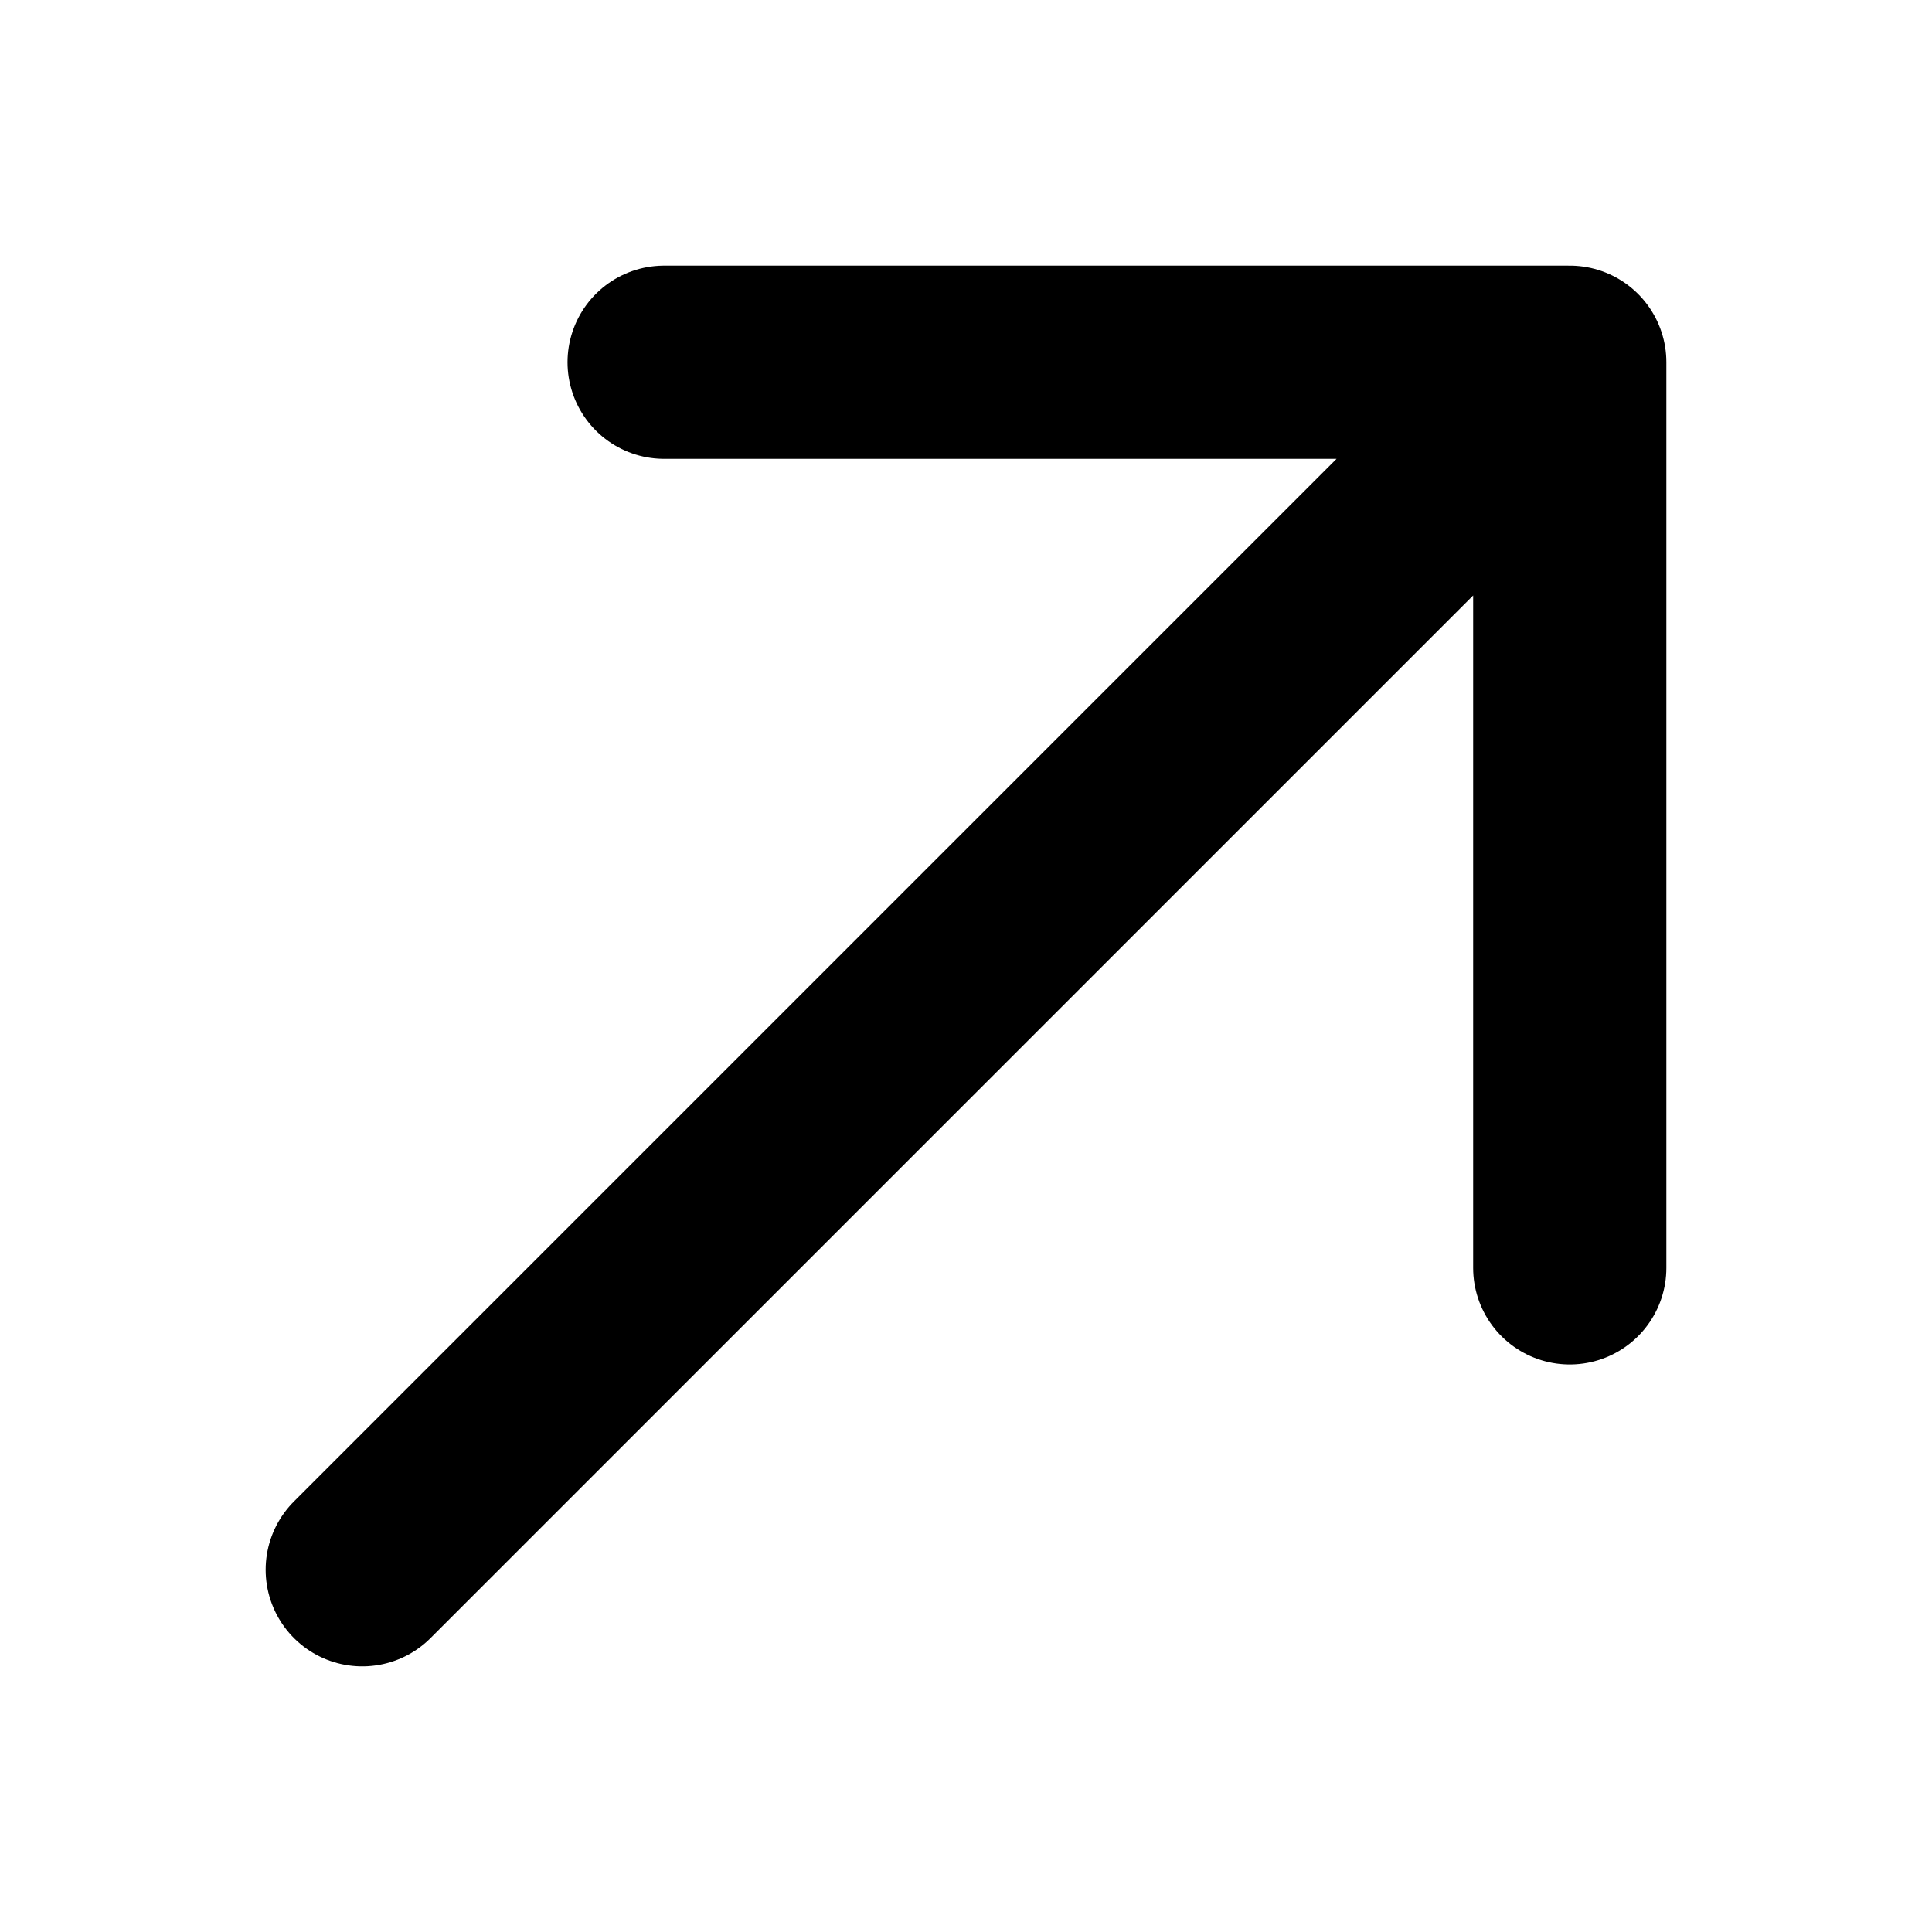 <svg width="20" height="20" viewBox="0 0 20 20" fill="none" xmlns="http://www.w3.org/2000/svg">
<path d="M3.75 16.25L16.25 3.75M16.25 3.75L6.875 3.75M16.25 3.75V13.125" stroke="black" stroke-width="2" stroke-linecap="round" stroke-linejoin="round"/>
</svg>
